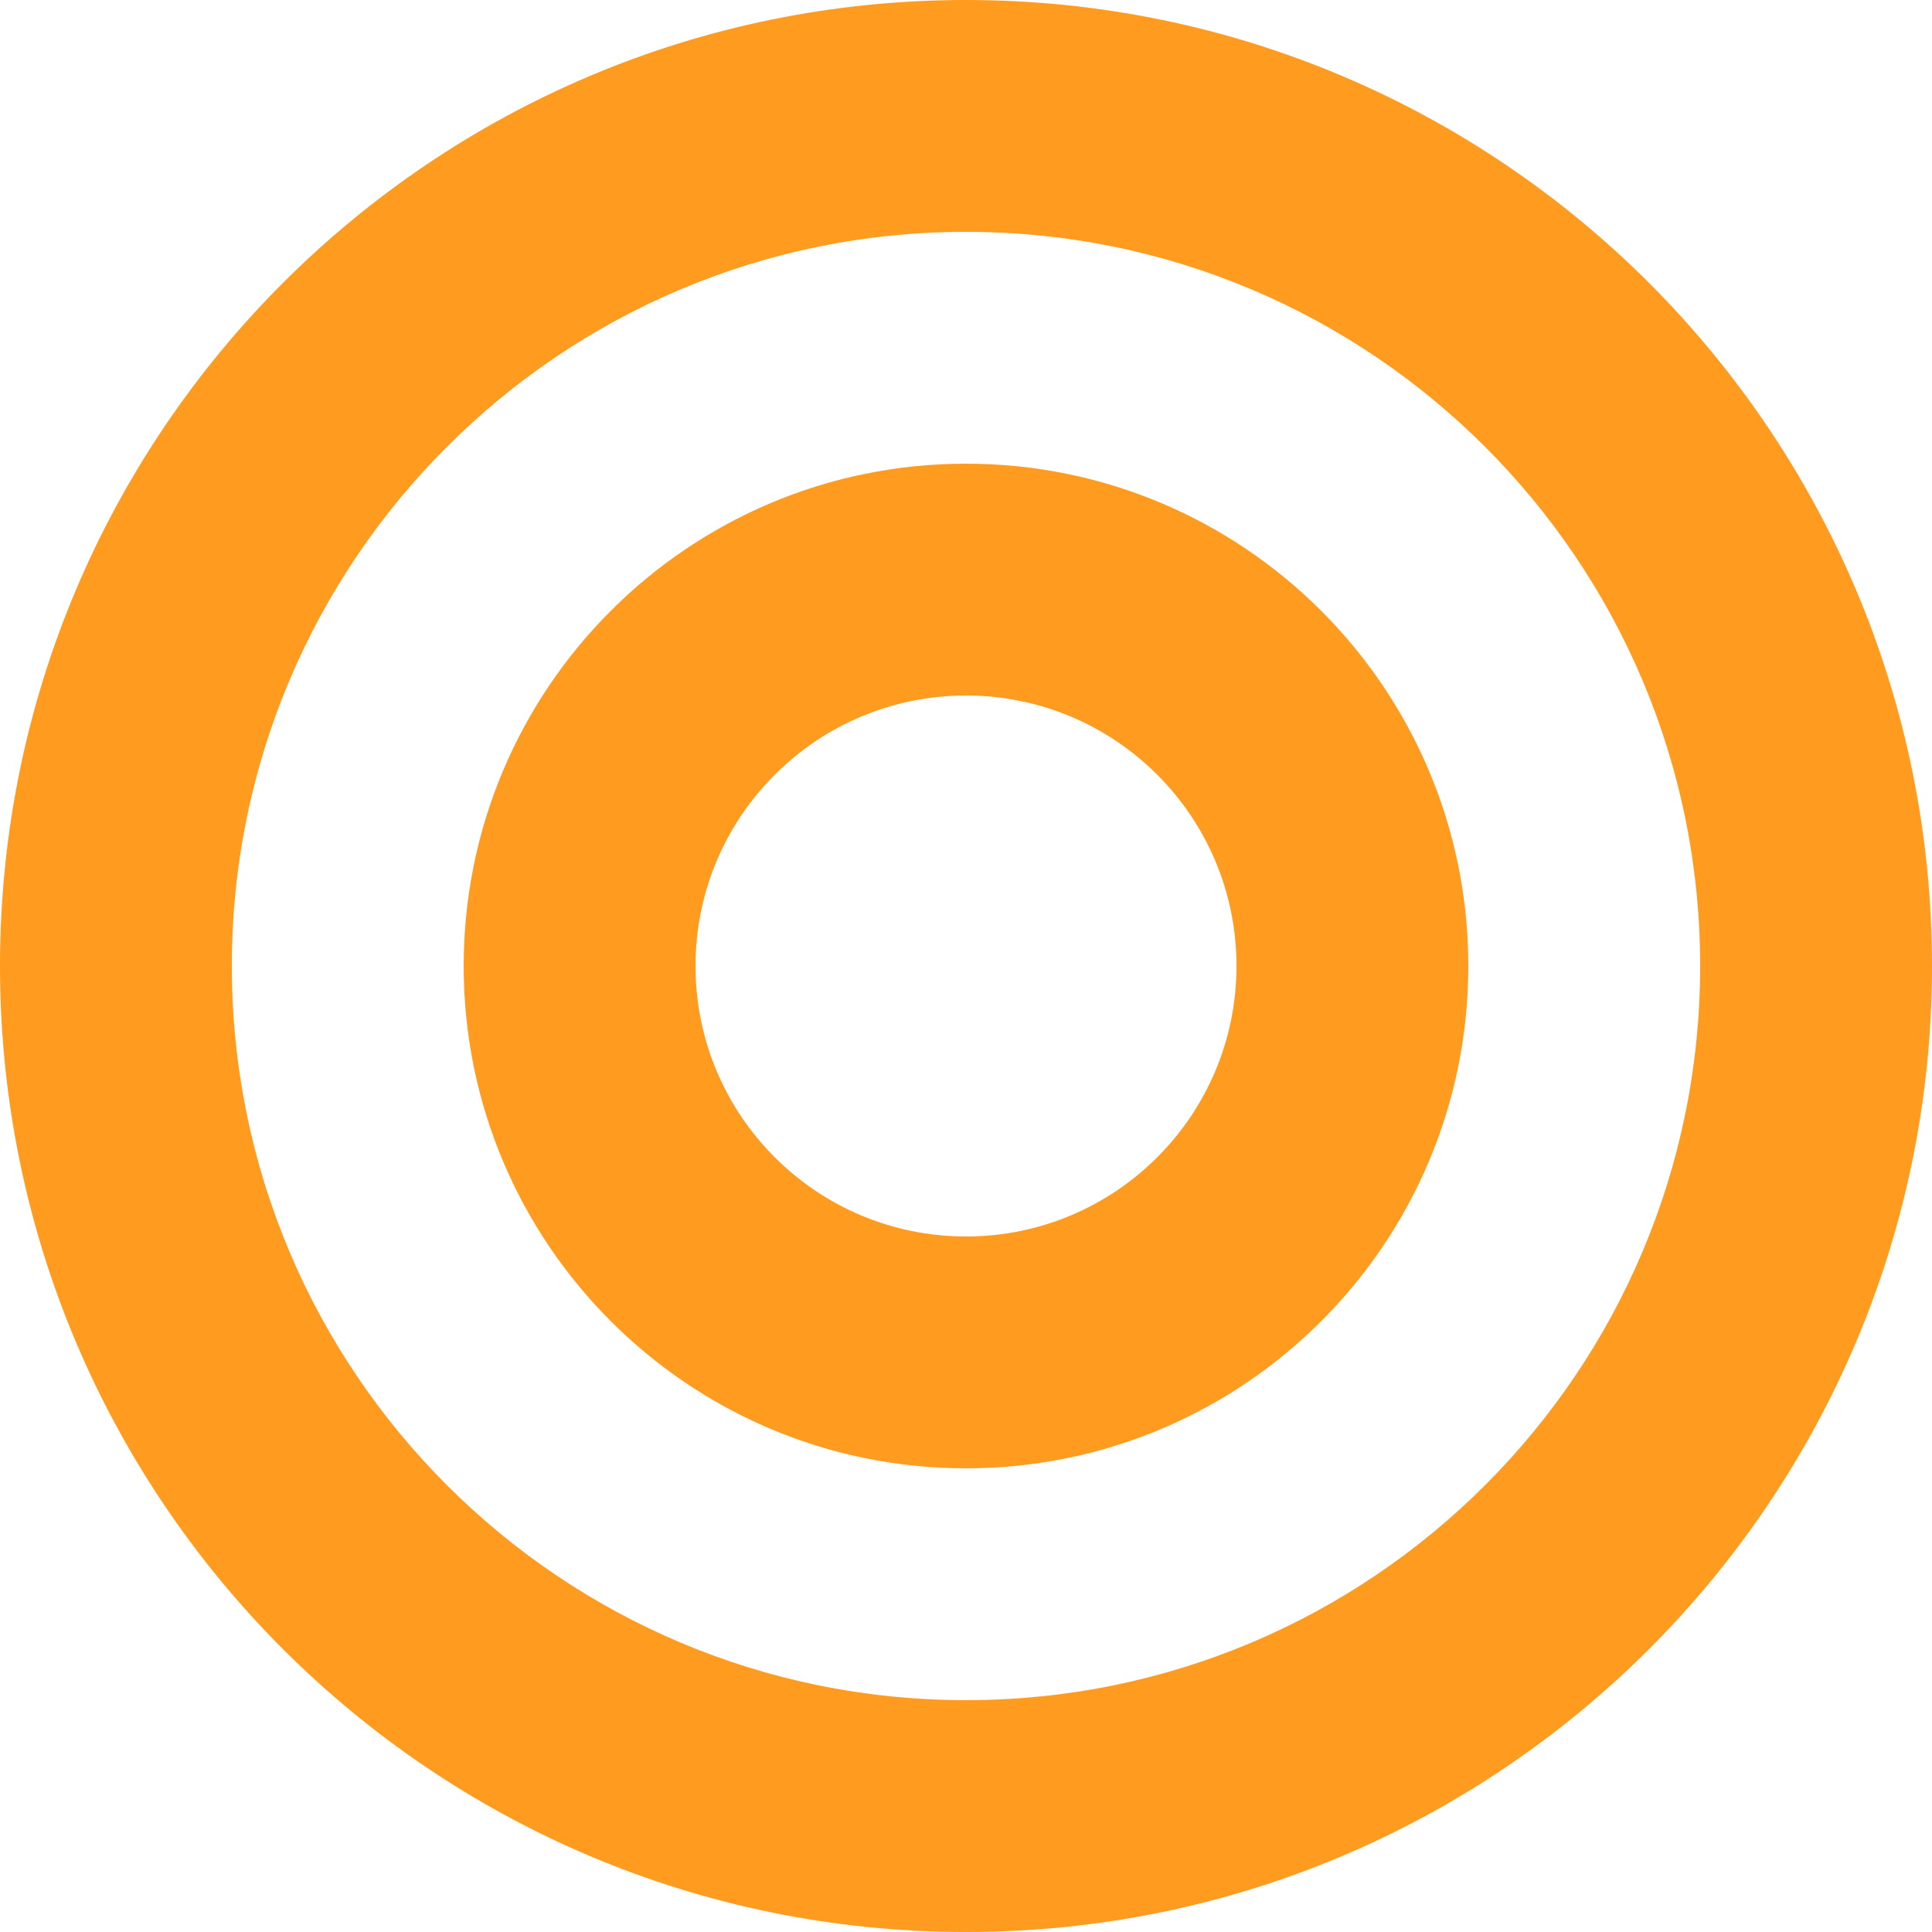 <svg width="25" height="25" viewBox="0 0 25 25" fill="none" xmlns="http://www.w3.org/2000/svg">
<path d="M16 12.5C16 10.567 14.433 9 12.5 9C10.567 9 9 10.567 9 12.5C9 14.433 10.567 16 12.5 16V19C8.91 19 6 16.09 6 12.5C6 8.91 8.91 6 12.5 6C16.09 6 19 8.91 19 12.5C19 16.09 16.09 19 12.5 19V16C14.433 16 16 14.433 16 12.5Z" fill="#FF9C20"/>
<path d="M22 12.5C22 7.253 17.747 3 12.5 3C7.253 3 3 7.253 3 12.5C3 17.747 7.253 22 12.5 22V25C5.596 25 0 19.404 0 12.5C0 5.596 5.596 0 12.5 0C19.404 0 25 5.596 25 12.5C25 19.404 19.404 25 12.5 25V22C17.747 22 22 17.747 22 12.5Z" fill="#FF9C20"/>
</svg>
